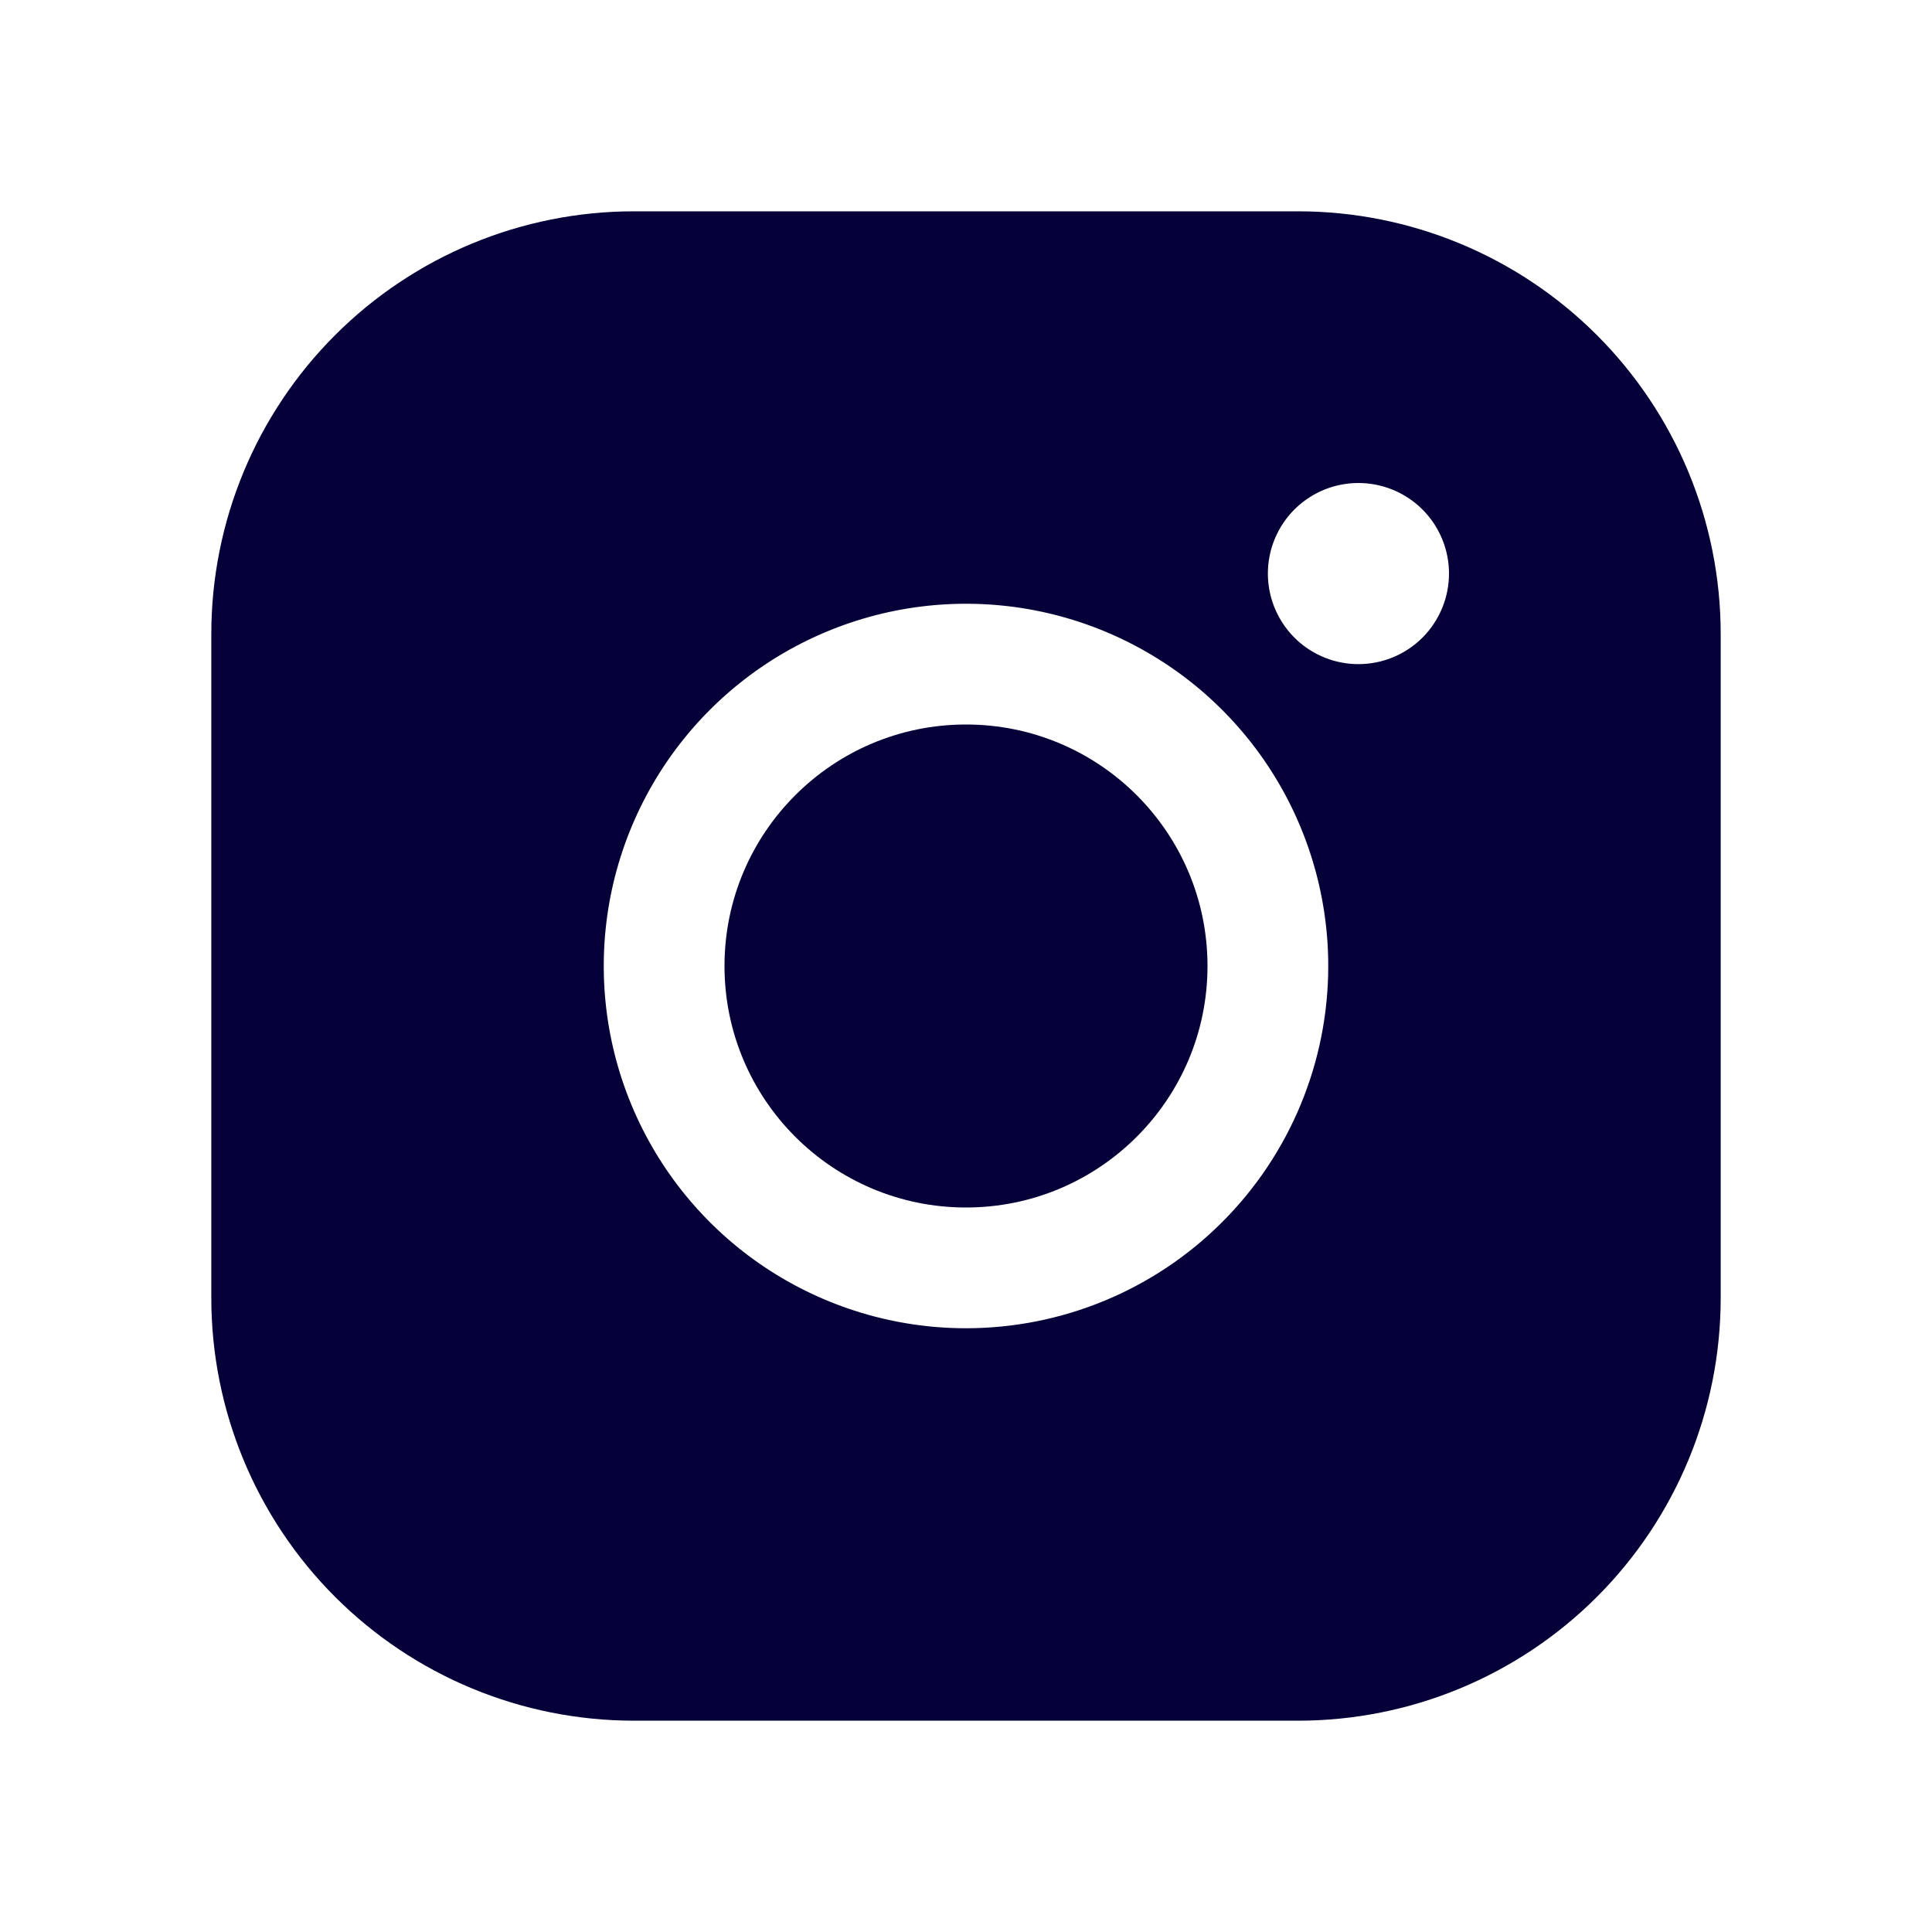 <svg width="40" height="40" viewBox="0 0 40 40" fill="none" xmlns="http://www.w3.org/2000/svg">
<path d="M20 25C22.761 25 25 22.761 25 20C25 17.239 22.761 15 20 15C17.239 15 15 17.239 15 20C15 22.761 17.239 25 20 25Z" fill="#050038"/>
<path d="M26.875 4.375H13.125C10.804 4.375 8.579 5.297 6.938 6.938C5.297 8.579 4.375 10.804 4.375 13.125V26.875C4.375 29.196 5.297 31.421 6.938 33.062C8.579 34.703 10.804 35.625 13.125 35.625H26.875C29.196 35.625 31.421 34.703 33.062 33.062C34.703 31.421 35.625 29.196 35.625 26.875V13.125C35.625 10.804 34.703 8.579 33.062 6.938C31.421 5.297 29.196 4.375 26.875 4.375ZM20 27.5C18.517 27.5 17.067 27.06 15.833 26.236C14.6 25.412 13.639 24.241 13.071 22.87C12.503 21.5 12.355 19.992 12.644 18.537C12.934 17.082 13.648 15.746 14.697 14.697C15.746 13.648 17.082 12.934 18.537 12.644C19.992 12.355 21.5 12.503 22.87 13.071C24.241 13.639 25.412 14.6 26.236 15.833C27.06 17.067 27.5 18.517 27.5 20C27.5 21.989 26.71 23.897 25.303 25.303C23.897 26.71 21.989 27.5 20 27.5ZM28.125 13.75C27.754 13.75 27.392 13.64 27.083 13.434C26.775 13.228 26.535 12.935 26.393 12.592C26.251 12.25 26.214 11.873 26.286 11.509C26.358 11.146 26.537 10.811 26.799 10.549C27.061 10.287 27.395 10.108 27.759 10.036C28.123 9.964 28.5 10.001 28.843 10.143C29.185 10.285 29.478 10.525 29.684 10.833C29.89 11.142 30 11.504 30 11.875C30 12.372 29.802 12.849 29.451 13.201C29.099 13.553 28.622 13.75 28.125 13.75Z" fill="#050038"/>
</svg>
